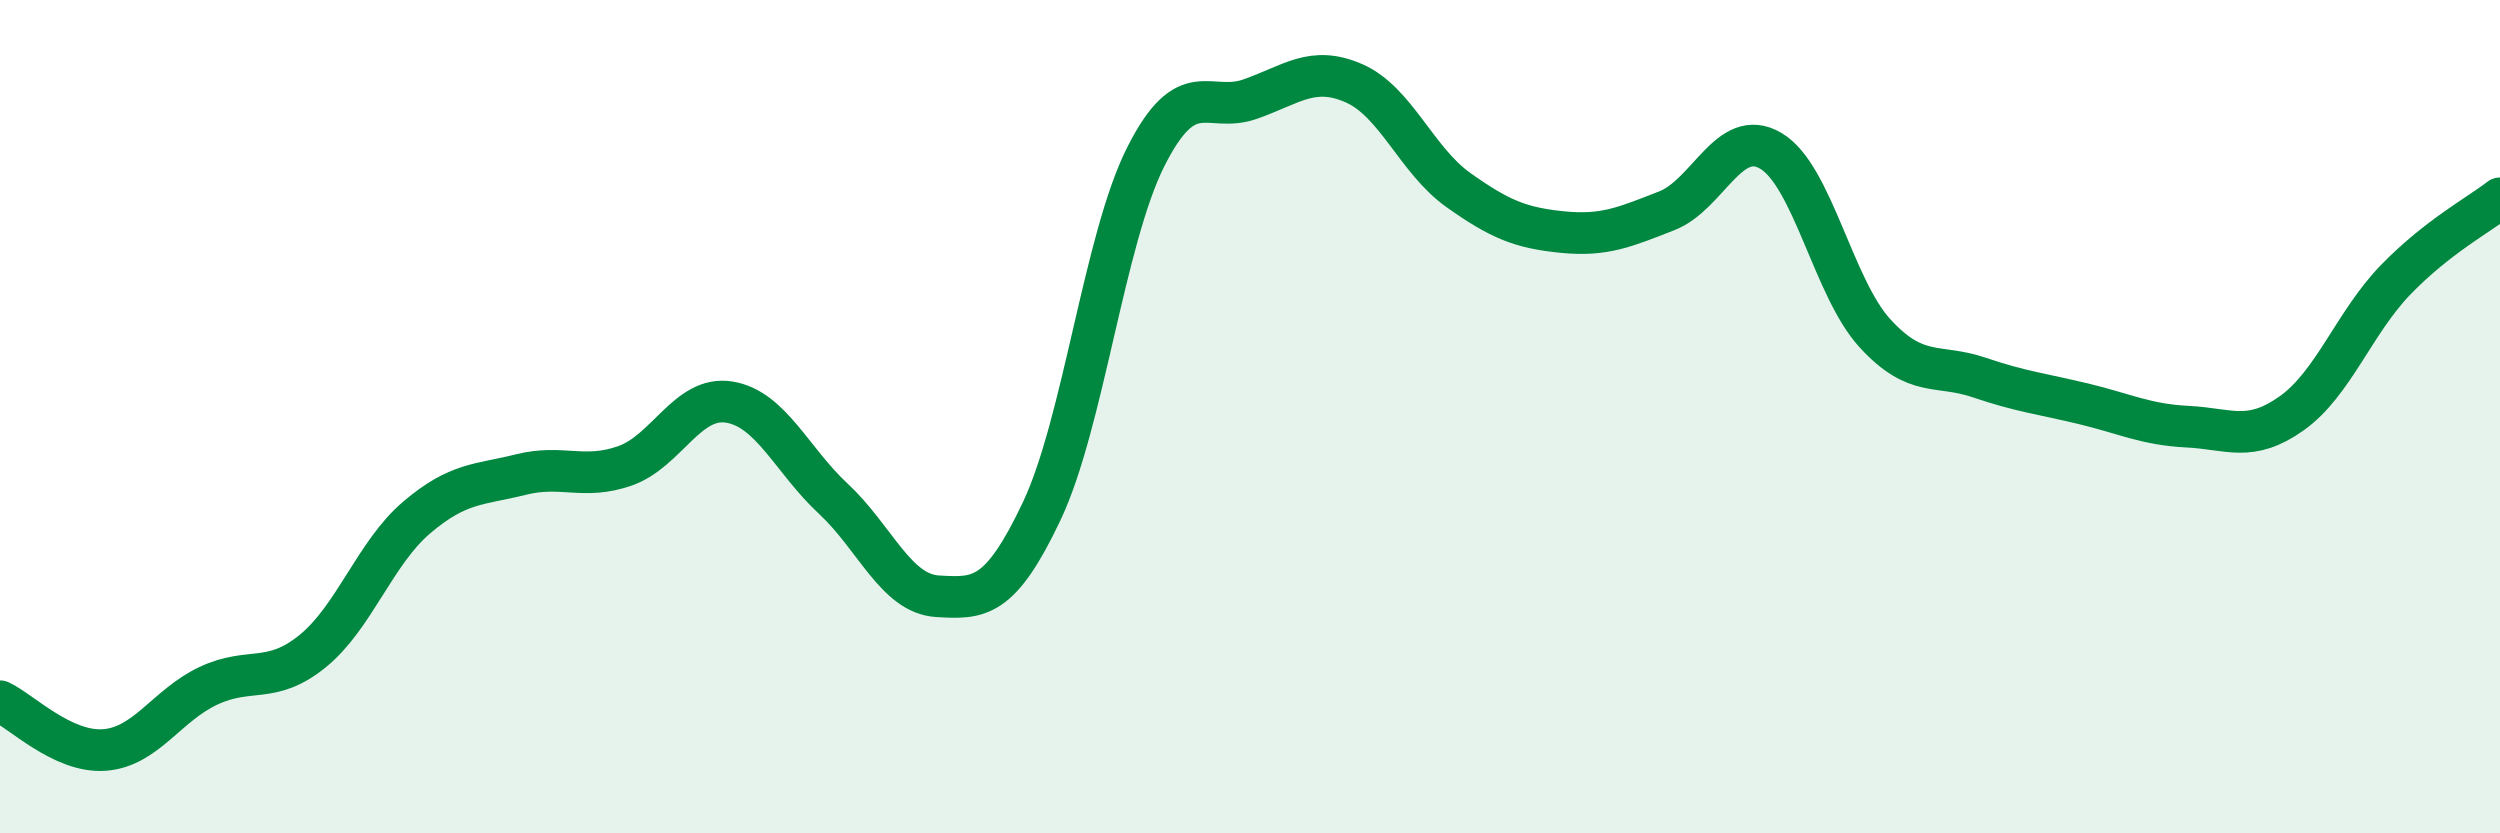 
    <svg width="60" height="20" viewBox="0 0 60 20" xmlns="http://www.w3.org/2000/svg">
      <path
        d="M 0,16.83 C 0.5,17.06 1.5,18.07 2.5,18 C 3.5,17.93 4,16.93 5,16.46 C 6,15.99 6.5,16.44 7.5,15.63 C 8.5,14.82 9,13.27 10,12.42 C 11,11.57 11.5,11.64 12.5,11.39 C 13.5,11.14 14,11.53 15,11.18 C 16,10.83 16.5,9.49 17.5,9.65 C 18.5,9.81 19,11.04 20,11.97 C 21,12.9 21.5,14.25 22.5,14.31 C 23.5,14.37 24,14.38 25,12.27 C 26,10.16 26.5,5.74 27.5,3.76 C 28.5,1.78 29,2.73 30,2.38 C 31,2.03 31.5,1.56 32.5,2 C 33.5,2.44 34,3.85 35,4.56 C 36,5.27 36.5,5.47 37.5,5.57 C 38.5,5.67 39,5.45 40,5.06 C 41,4.67 41.5,3.03 42.5,3.62 C 43.5,4.21 44,6.91 45,8 C 46,9.09 46.5,8.72 47.5,9.06 C 48.5,9.4 49,9.45 50,9.69 C 51,9.93 51.5,10.19 52.5,10.24 C 53.5,10.29 54,10.63 55,9.92 C 56,9.21 56.5,7.74 57.5,6.71 C 58.5,5.68 59.5,5.15 60,4.76L60 20L0 20Z"
        fill="#008740"
        opacity="0.1"
        stroke-linecap="round"
        stroke-linejoin="round"
      />
      <path
        d="M 0,16.83 C 0.5,17.06 1.5,18.07 2.5,18 C 3.5,17.93 4,16.93 5,16.46 C 6,15.99 6.5,16.44 7.5,15.63 C 8.5,14.82 9,13.27 10,12.42 C 11,11.57 11.5,11.64 12.5,11.39 C 13.5,11.14 14,11.53 15,11.18 C 16,10.83 16.5,9.49 17.5,9.65 C 18.5,9.81 19,11.04 20,11.97 C 21,12.9 21.5,14.25 22.5,14.31 C 23.5,14.37 24,14.38 25,12.27 C 26,10.16 26.5,5.74 27.5,3.76 C 28.5,1.78 29,2.73 30,2.38 C 31,2.03 31.5,1.56 32.5,2 C 33.5,2.44 34,3.85 35,4.56 C 36,5.27 36.5,5.47 37.5,5.57 C 38.5,5.67 39,5.45 40,5.06 C 41,4.67 41.5,3.03 42.5,3.62 C 43.5,4.21 44,6.91 45,8 C 46,9.09 46.5,8.72 47.5,9.06 C 48.5,9.4 49,9.45 50,9.69 C 51,9.93 51.5,10.19 52.5,10.24 C 53.5,10.29 54,10.63 55,9.92 C 56,9.21 56.5,7.74 57.5,6.71 C 58.5,5.68 59.5,5.15 60,4.76"
        stroke="#008740"
        stroke-width="1"
        fill="none"
        stroke-linecap="round"
        stroke-linejoin="round"
      />
    </svg>
  